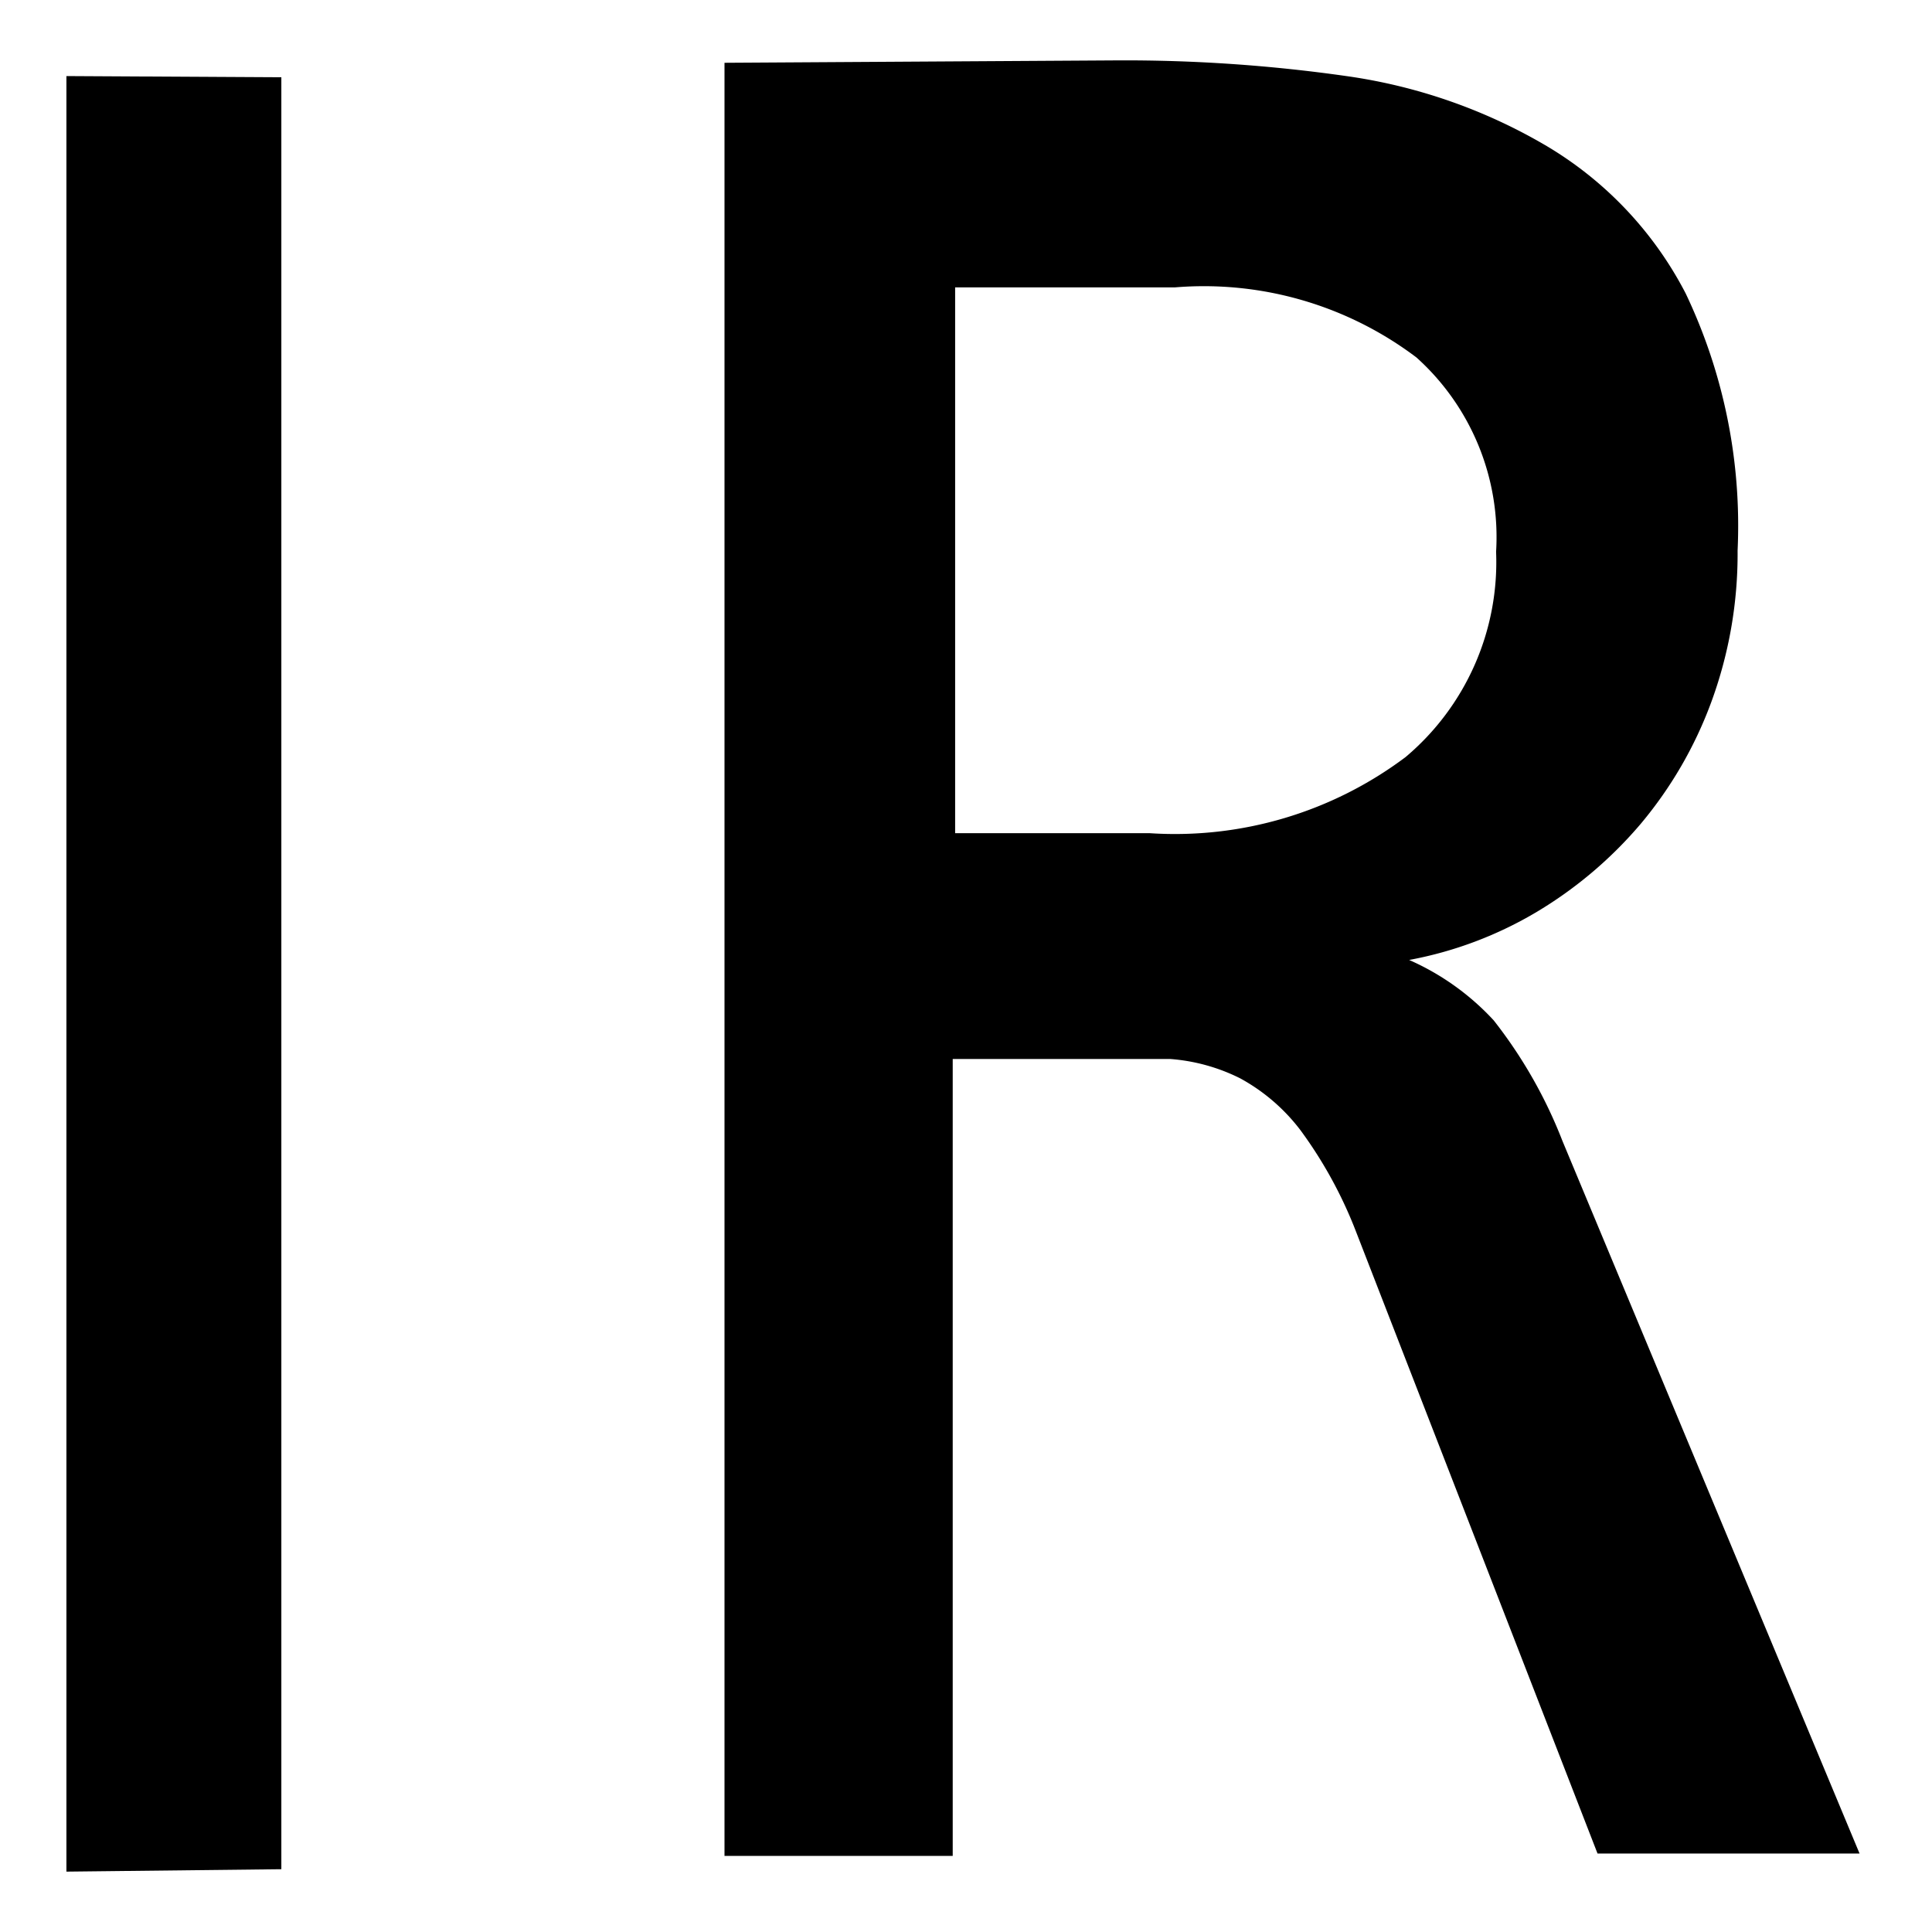 <svg id="レイヤー_1" data-name="レイヤー 1" xmlns="http://www.w3.org/2000/svg" width="16" height="16" viewBox="0 0 16 16">
  <defs>
    <style>
      .cls-1 {
        fill: none;
      }
    </style>
  </defs>
  <title>icon_setting-ir</title>
  <g>
    <path d="M12.94,9.45a3.9,3.9,0,0,0-.57-1,2.11,2.11,0,0,0-.7-0.5v0a3.21,3.21,0,0,0,1.06-.4,3.45,3.45,0,0,0,.86-0.73,3.39,3.39,0,0,0,.58-1,3.56,3.56,0,0,0,.22-1.26,4.47,4.47,0,0,0-.43-2.13,3.05,3.05,0,0,0-1.15-1.22A4.5,4.5,0,0,0,11.15.63,13,13,0,0,0,9.26.5L6,0.52V15.37l1.89,0V8.77H9c0.25,0,.48,0,0.69,0a1.55,1.55,0,0,1,.58.16,1.57,1.57,0,0,1,.5.43,3.6,3.6,0,0,1,.46.84l2,5.15,2.17,0ZM9.52,6.9H7.91V2.38H9.73a2.92,2.92,0,0,1,2,.58,2,2,0,0,1,.66,1.61,2.11,2.11,0,0,1-.75,1.7A3.18,3.18,0,0,1,9.52,6.9Z"/>
    <polygon points="2.33 0.64 2.33 15.48 0.55 15.5 0.55 0.63 2.33 0.64"/>
  </g>
  <rect class="cls-1" width="16" height="16"/>
</svg>
